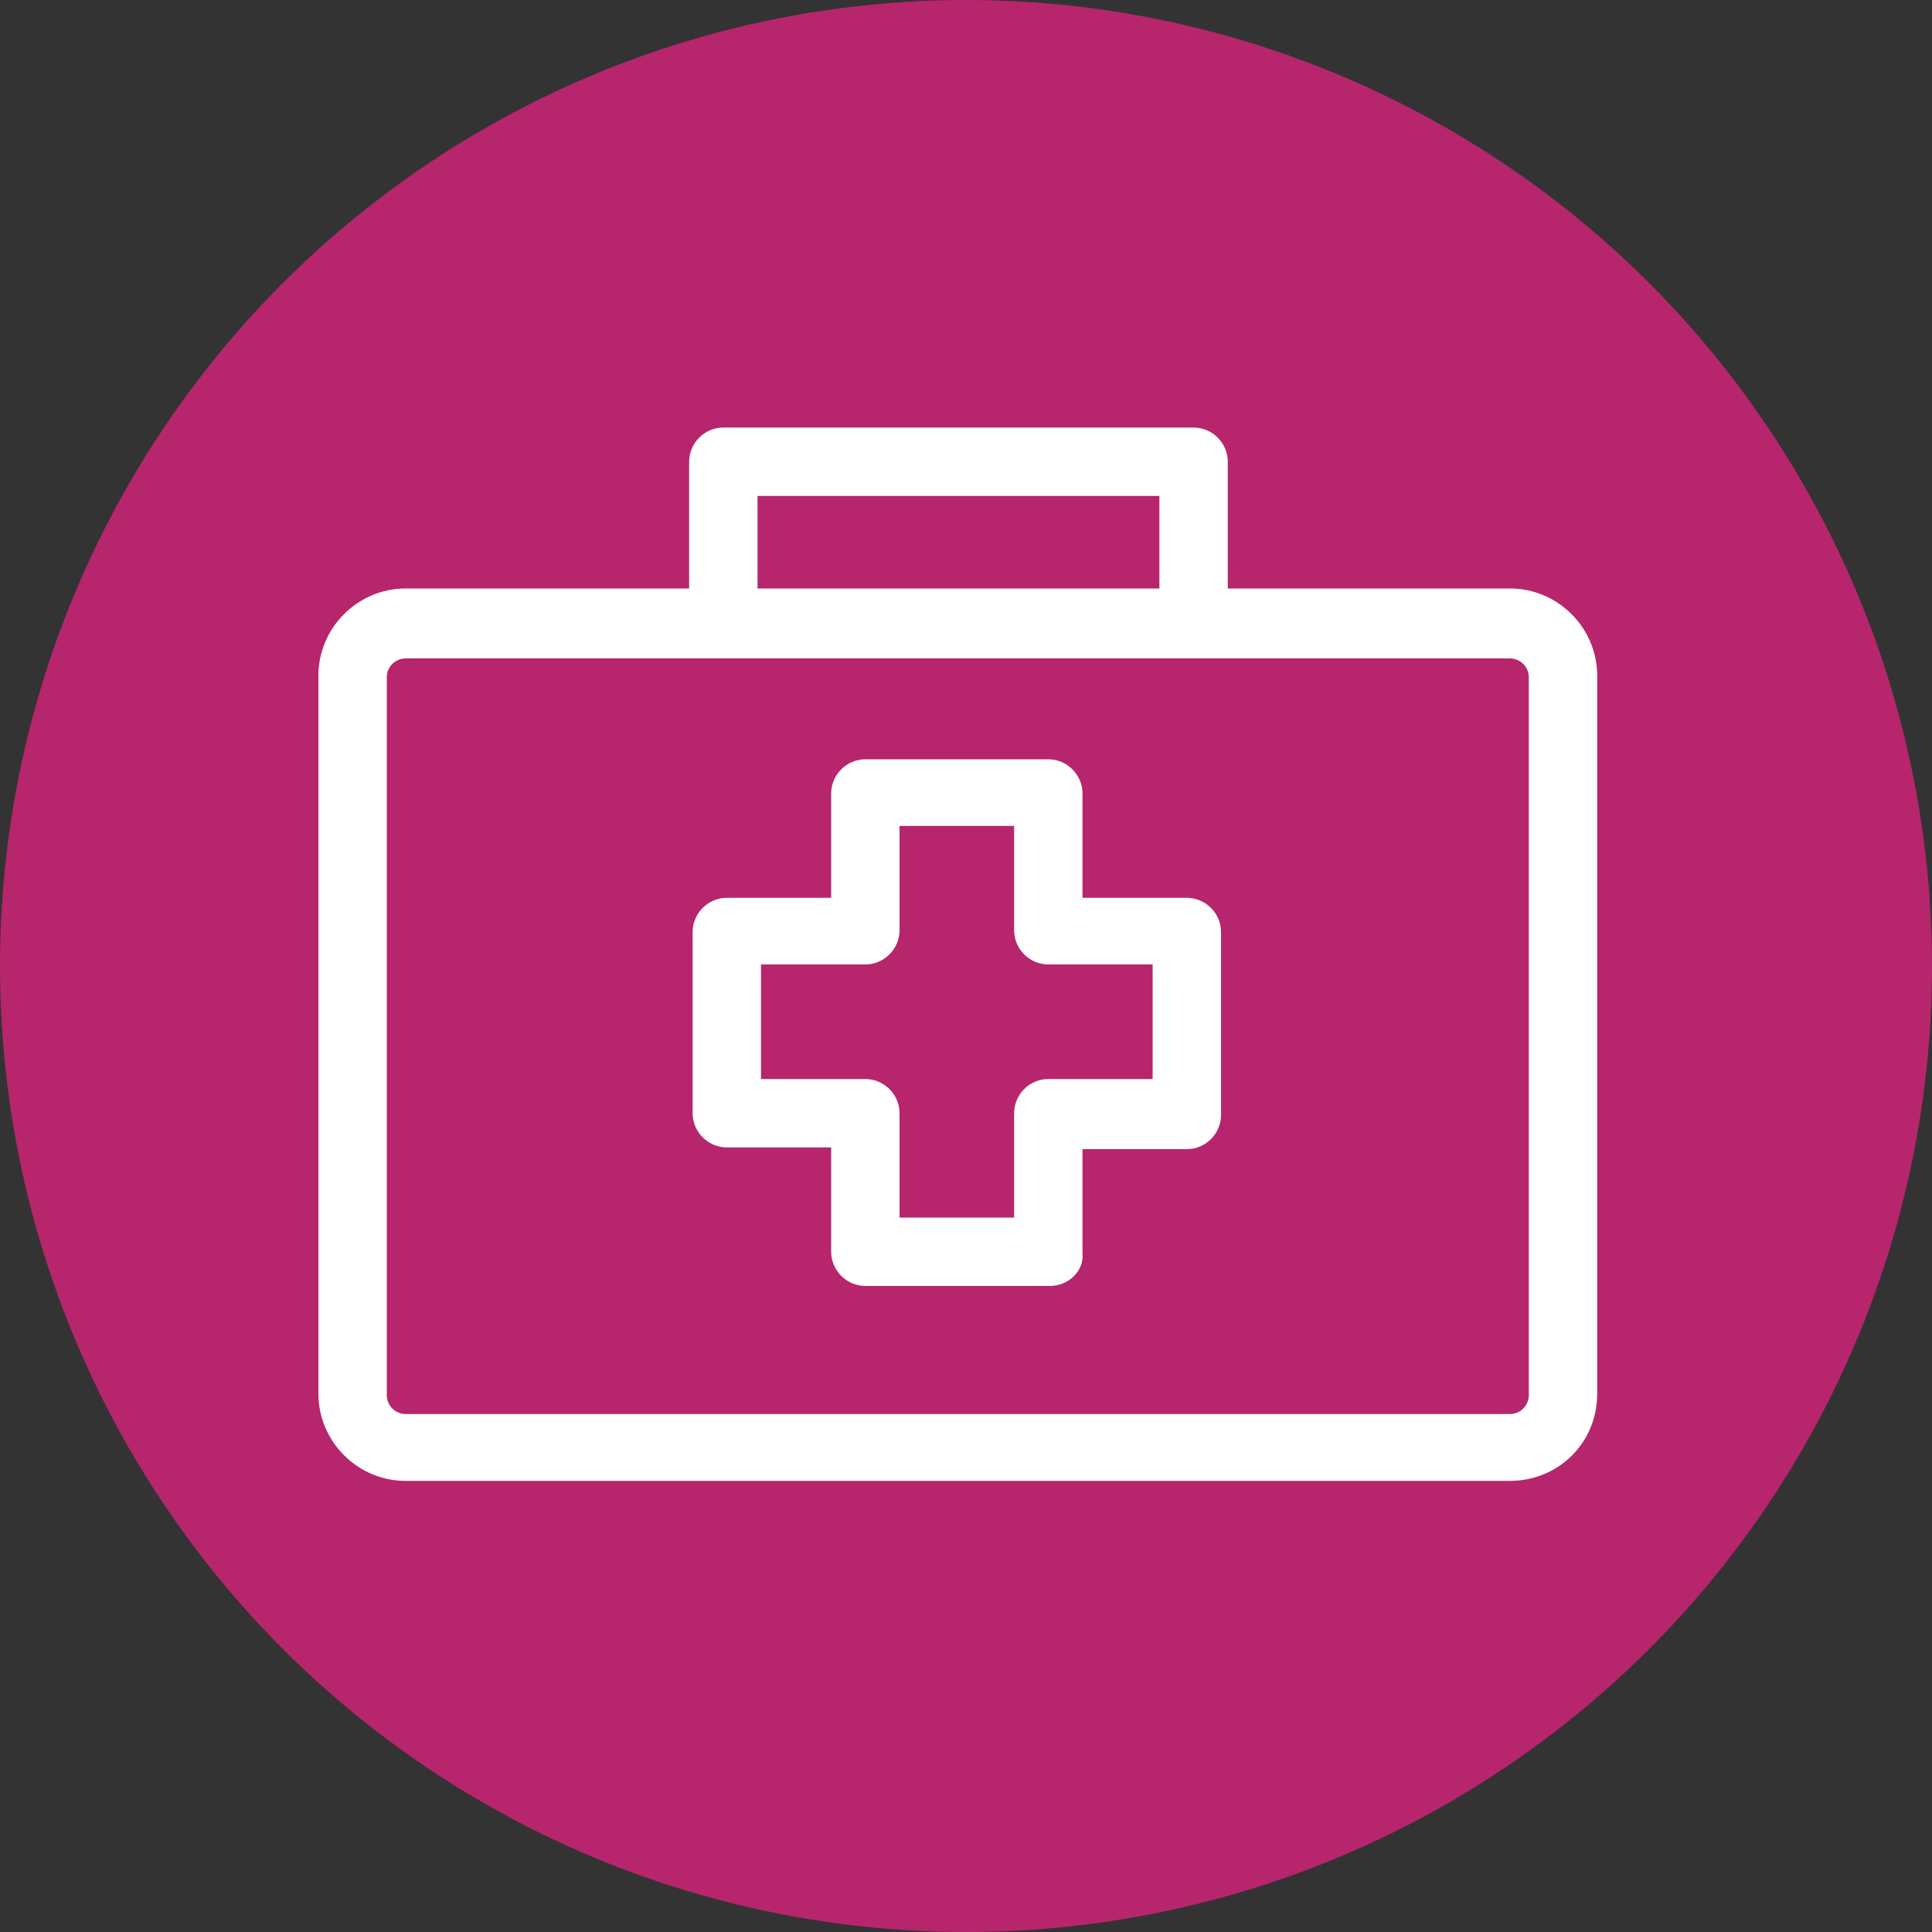 <?xml version="1.0" encoding="UTF-8"?>
<svg id="Capa_1" data-name="Capa 1" xmlns="http://www.w3.org/2000/svg" viewBox="0 0 100 100">
  <rect x="0" y="0" width="100" height="100" fill="#333333" stroke="none"/>
  <defs>
    <style>
      .cls-1 {
        fill: #fff;
      }

      .cls-2 {
        fill: #b7256d;
      }
    </style>
  </defs>
  <circle class="cls-2" cx="50" cy="50" r="50"/>
  <g id="_1" data-name="1">
    <path class="cls-1" d="m61.78,34.08h-24.34c-.97,0-1.77-.8-1.77-1.77v-8.41c0-.97.8-1.77,1.77-1.77h24.34c.97,0,1.77.8,1.77,1.77v8.41c0,.97-.8,1.77-1.77,1.77Zm-22.57-3.54h20.8v-4.87h-20.8v4.87Zm38.94,46.11H20.99c-2.48,0-4.51-2.04-4.51-4.51v-37.17c0-2.48,2.04-4.51,4.51-4.51h57.17c2.48,0,4.51,2.04,4.51,4.51v37.17c0,2.57-2.04,4.51-4.51,4.51ZM20.99,34.08c-.53,0-.97.44-.97.97v37.17c0,.53.44.97.97.97h57.17c.53,0,.97-.44.97-.97v-37.17c0-.53-.44-.97-.97-.97H20.99Zm33.36,32.48h-9.56c-.97,0-1.77-.8-1.77-1.77v-5.4h-5.4c-.97,0-1.77-.8-1.77-1.77v-9.38c0-.97.8-1.77,1.77-1.77h5.4v-5.4c0-.97.8-1.77,1.77-1.77h9.47c.97,0,1.77.8,1.77,1.77v5.4h5.4c.97,0,1.77.8,1.77,1.77v9.47c0,.97-.8,1.77-1.77,1.77h-5.4v5.4c.09.88-.71,1.68-1.68,1.68Zm-7.79-3.54h5.93v-5.4c0-.97.8-1.77,1.77-1.77h5.4v-5.93h-5.4c-.97,0-1.77-.8-1.77-1.77v-5.4h-5.93v5.4c0,.97-.8,1.77-1.77,1.77h-5.4v5.93h5.4c.97,0,1.77.8,1.77,1.77v5.4Z"/>
  </g>
</svg>